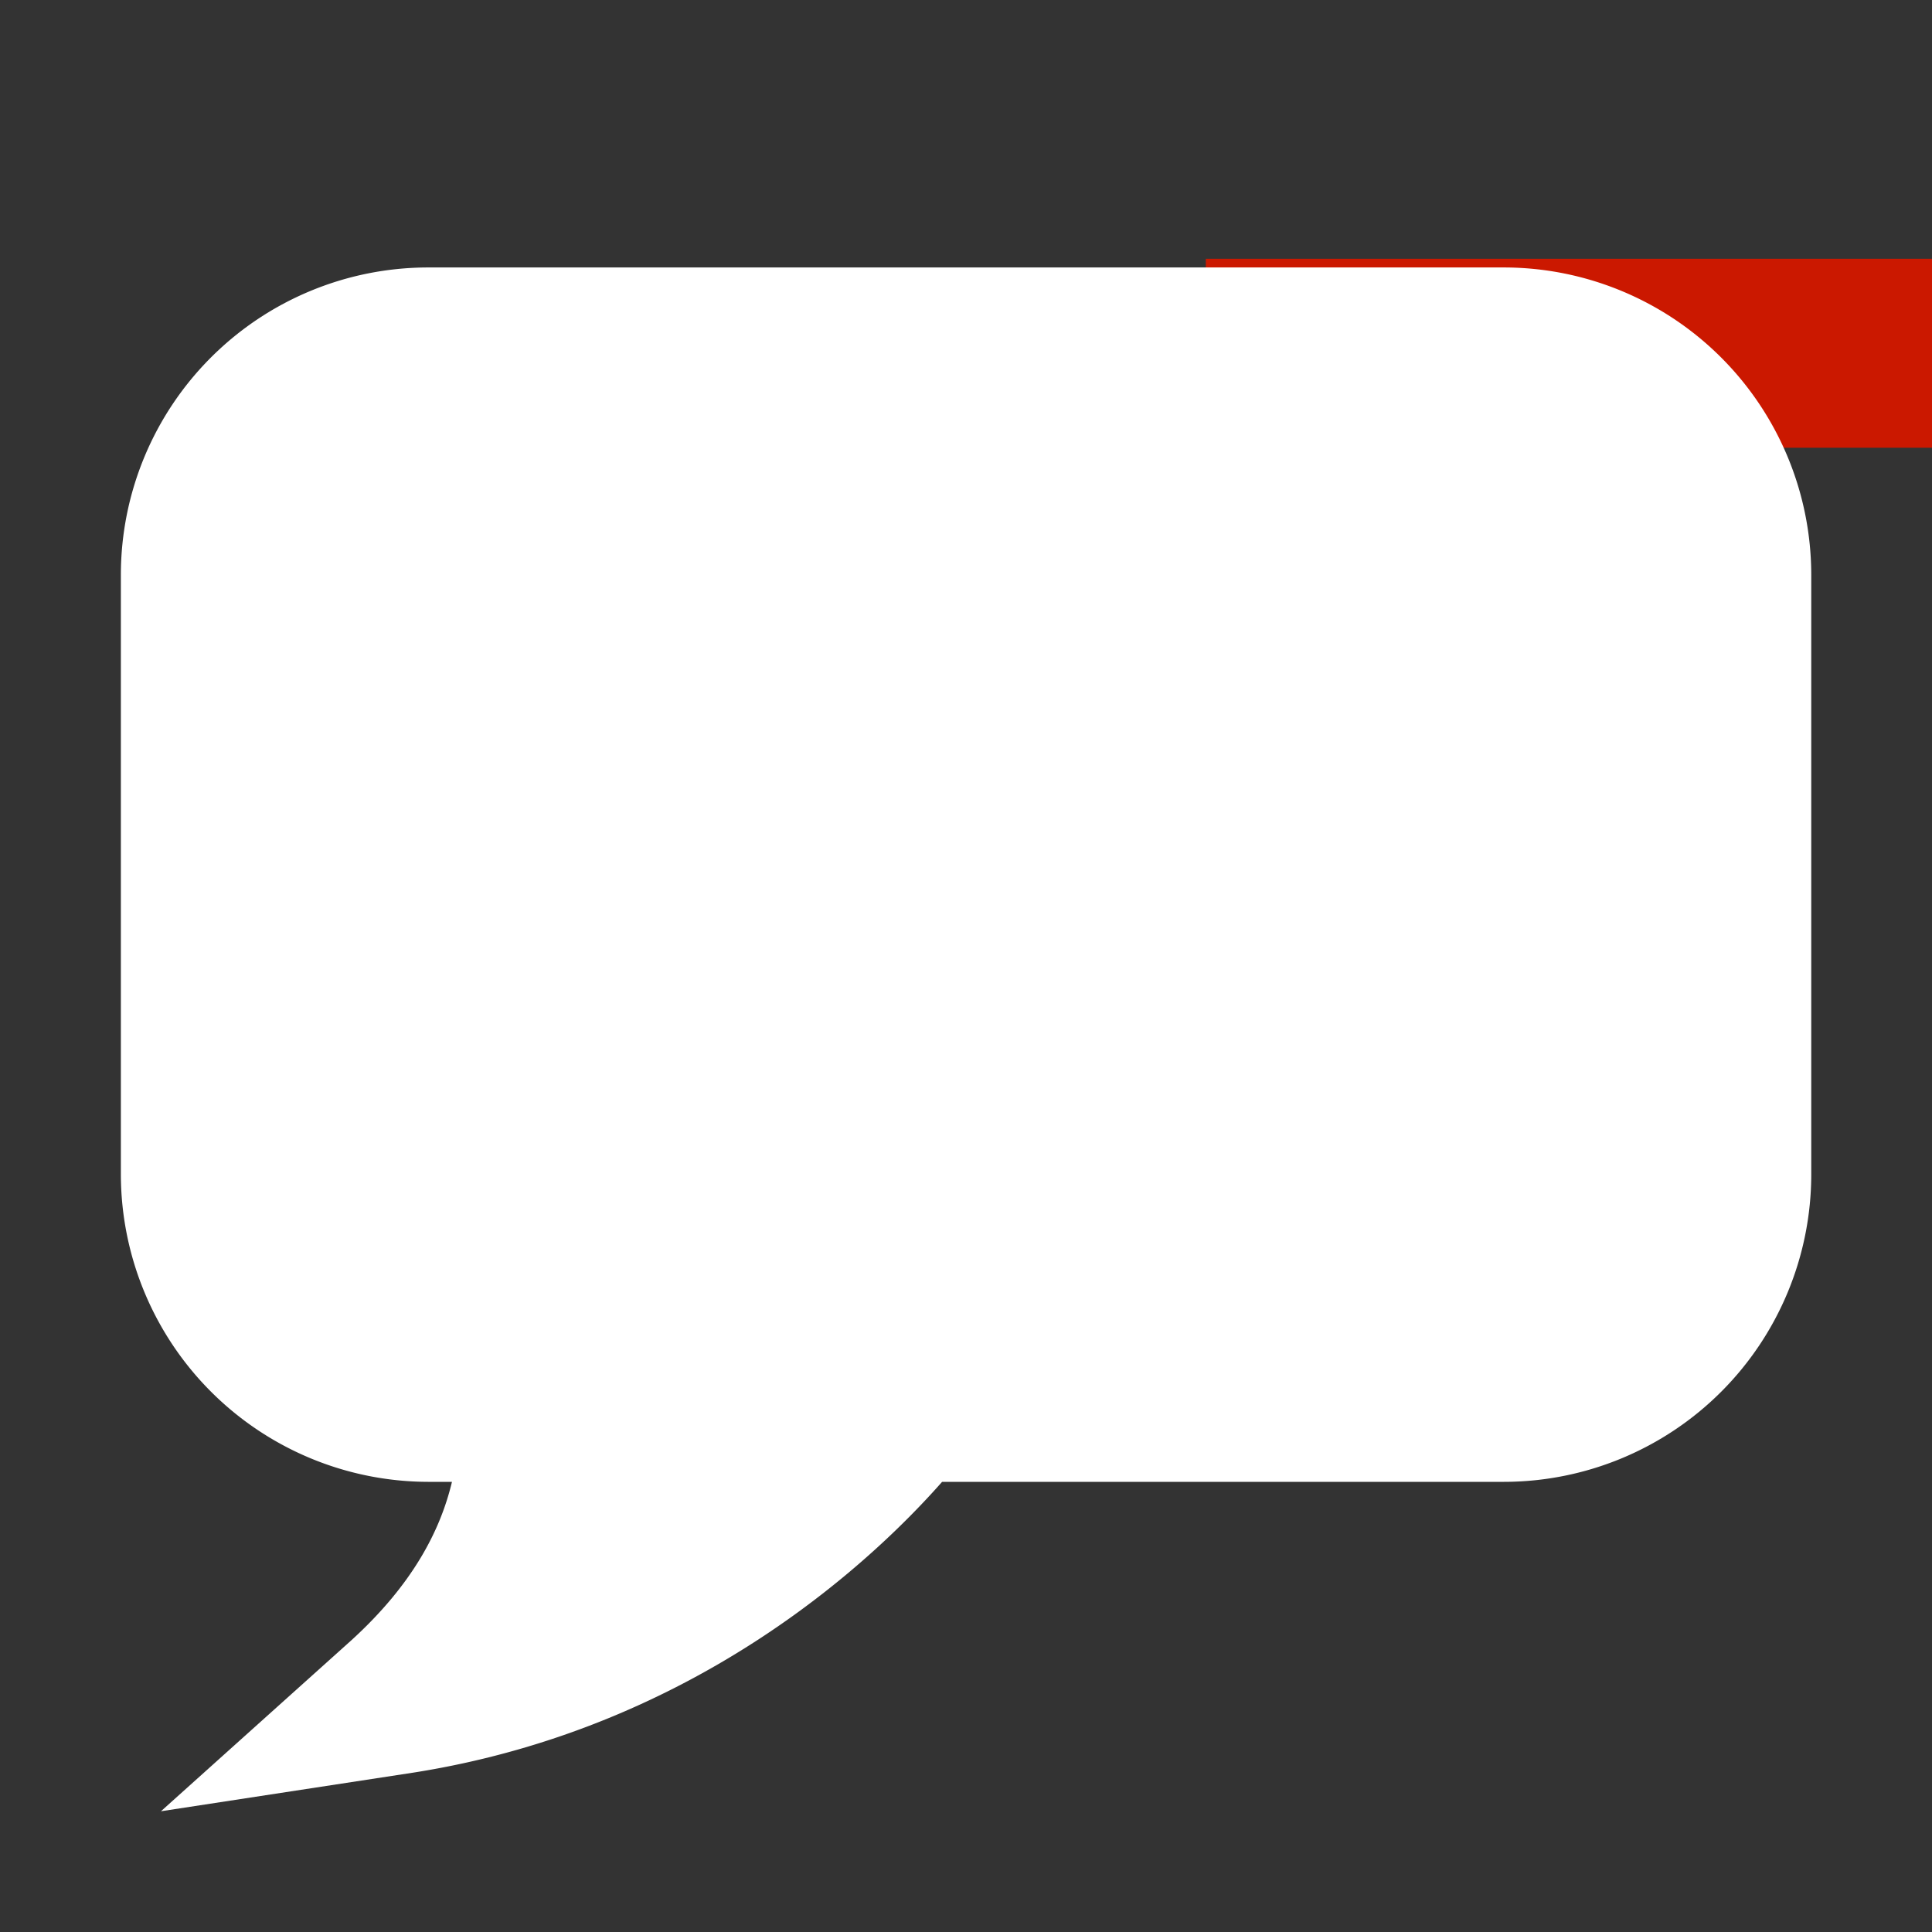 <svg width="16" height="16" xmlns="http://www.w3.org/2000/svg" viewBox="0 0 16 16" shape-rendering="geometricPrecision" fill="#fff"><rect x="0" y="0" width="16" height="16" fill="#333333" stroke="none"/><defs><mask id="a"><rect width="100%" height="100%"/><path fill="#000" d="M8.986 1.143H17v3.565H8.986z"/></mask></defs><path d="M9.986 2.143H16v1.565H9.986z" fill="#cb1800"/><g mask="url(#a)"><path d="M14.186 9.847c0 .756-.626 1.381-1.381 1.384h-5.68l-.204.271c-.036.055-.853 1.103-2.306 1.798a3.69 3.69 0 00.225-1.289c0-.027 0-.066-.002-.119l-.018-.662H3.195a1.395 1.395 0 01-1.381-1.384V4.489c0-.759.626-1.382 1.381-1.384h9.61a1.392 1.392 0 011.381 1.384v5.358z"/><path d="M12.455 2.215h-8.91A2.546 2.546 0 001.001 4.76v4.968a2.549 2.549 0 002.544 2.544h.198c-.097.406-.327.851-.833 1.312L1.333 15l2.097-.321c2.375-.376 3.844-1.808 4.372-2.407h4.654A2.547 2.547 0 0015 9.728V4.76a2.547 2.547 0 00-2.545-2.545zm1.28 7.513c0 .7-.58 1.28-1.28 1.281H7.189L7 11.262c-.033.05-.79 1.021-2.137 1.666a3.46 3.46 0 00.208-1.194l-.001-.11-.018-.614H3.545a1.29 1.29 0 01-1.28-1.281V4.76c0-.703.58-1.28 1.28-1.282h8.909c.7.002 1.28.579 1.28 1.282v4.968z"/></g></svg>